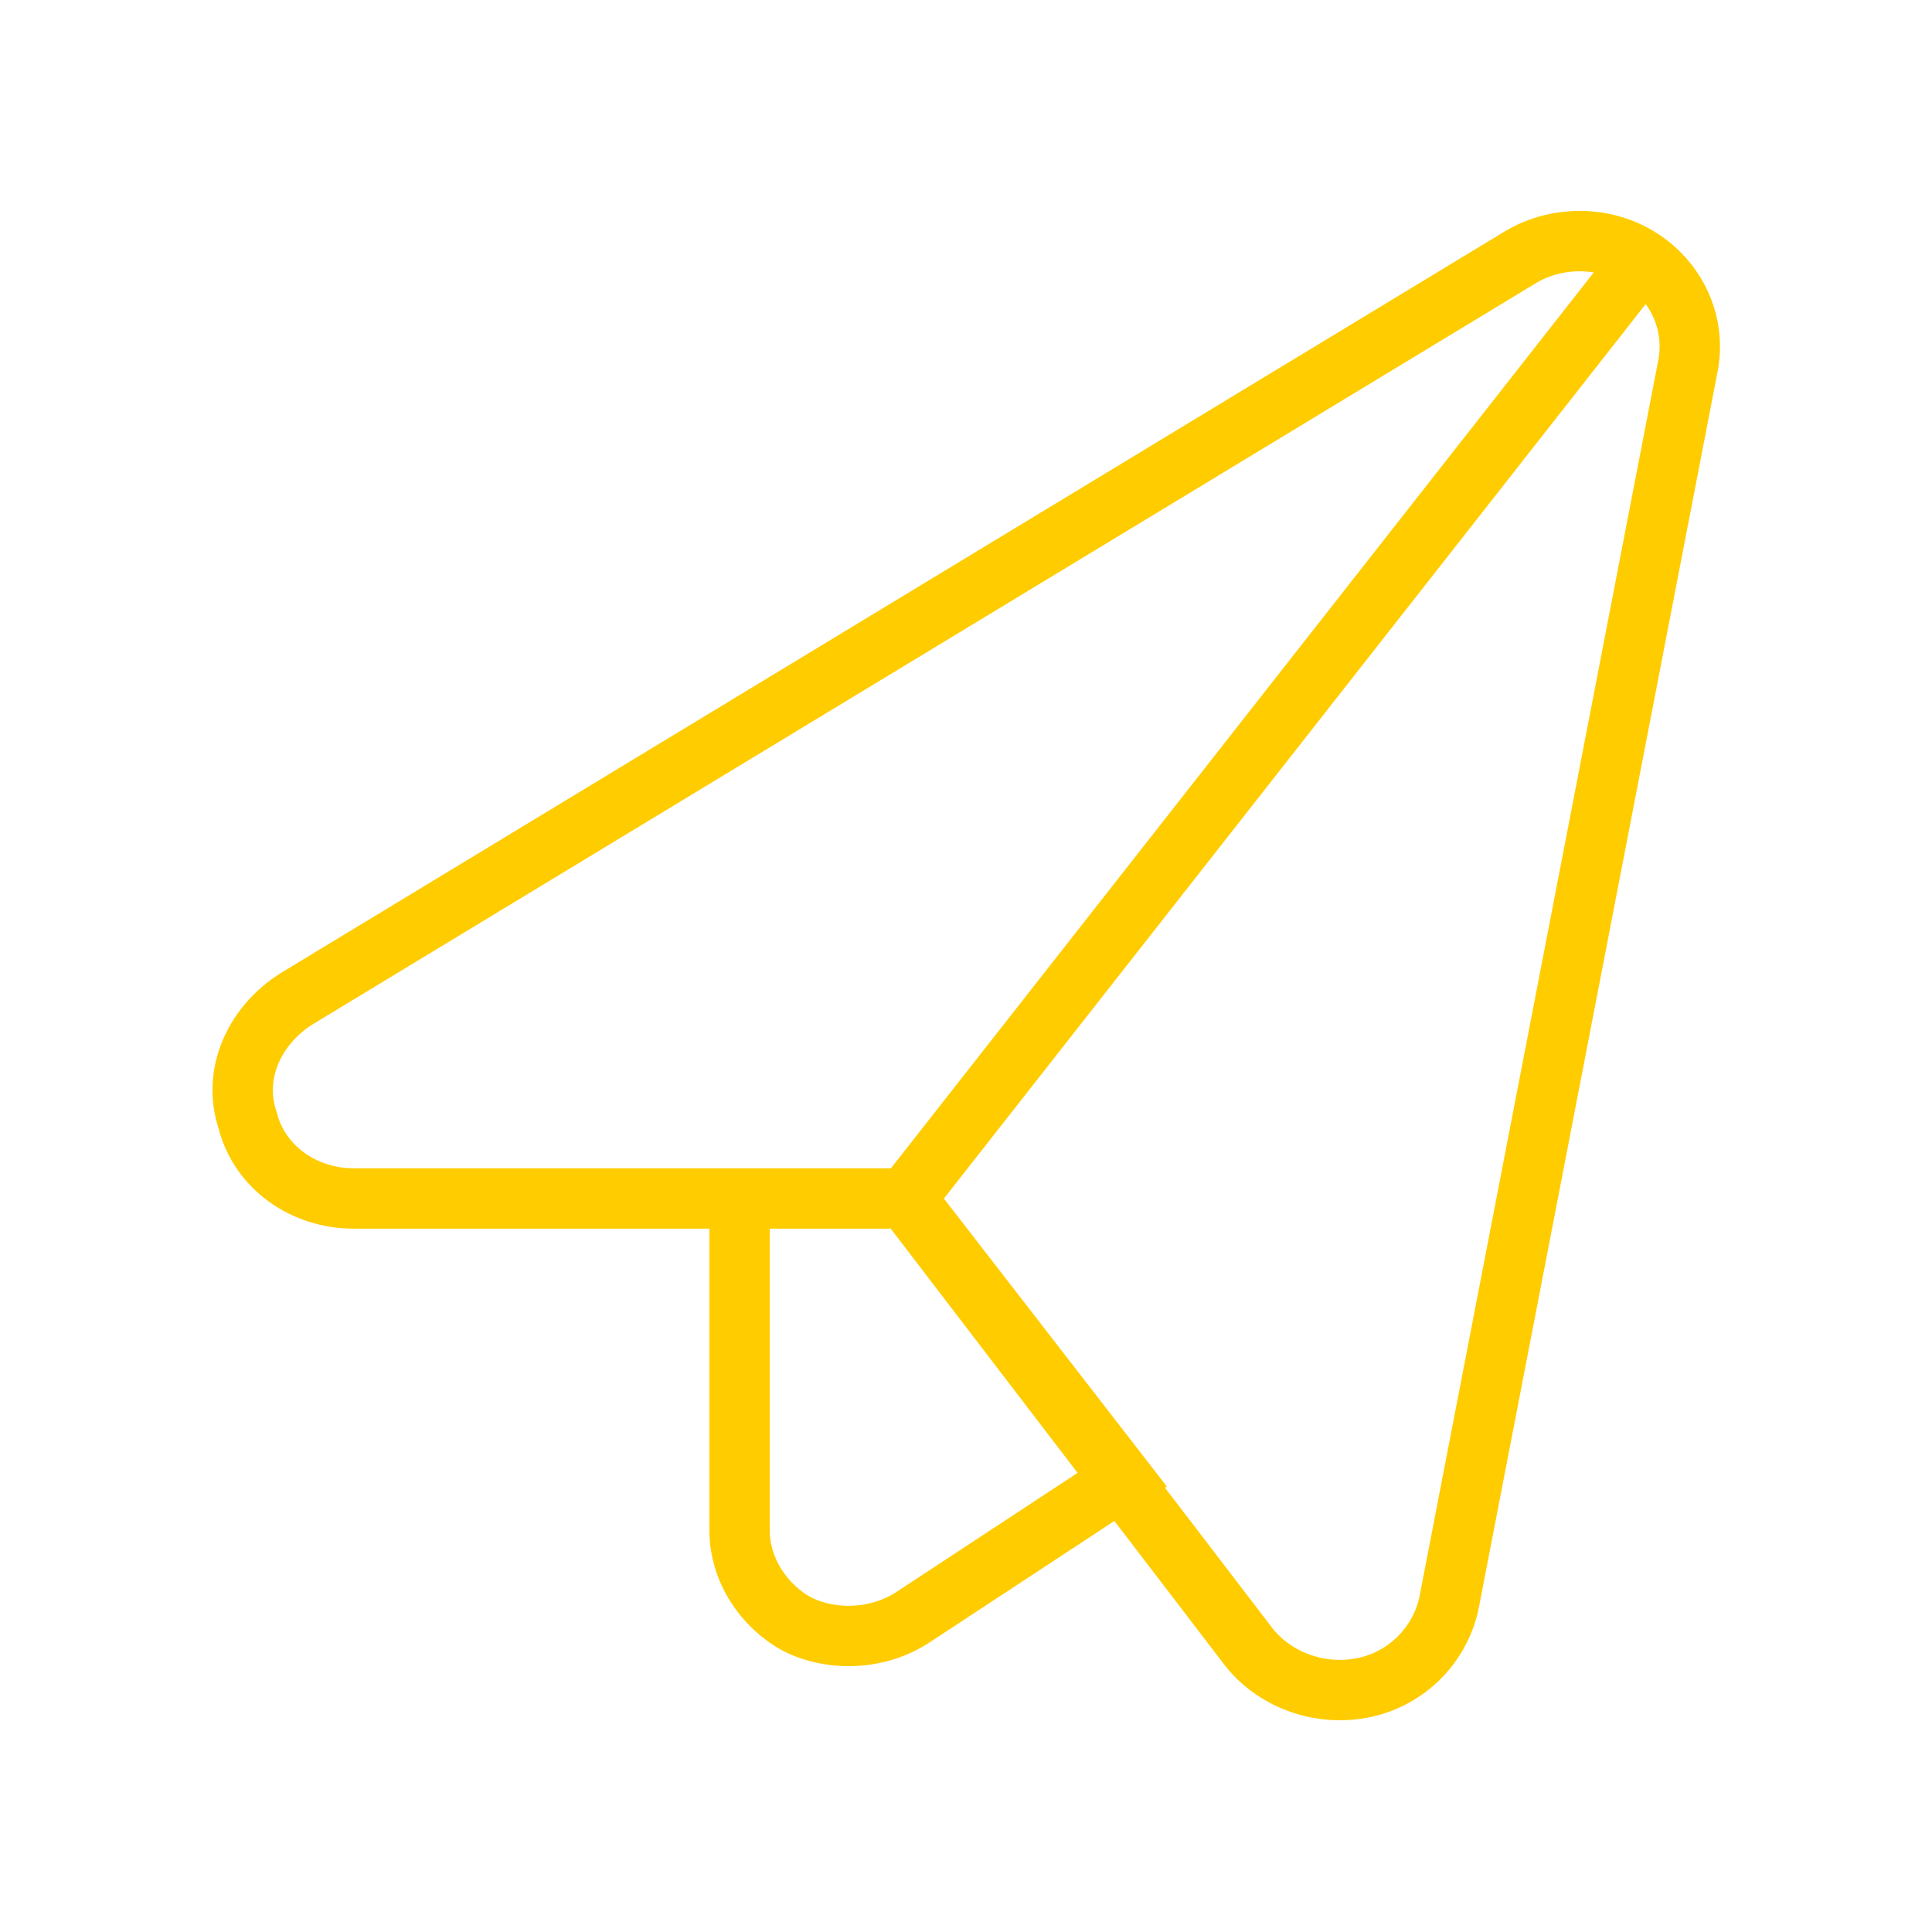 <?xml version="1.0" encoding="utf-8"?>
<svg
	version="1.0"
	id="icon-letter"
	xmlns="http://www.w3.org/2000/svg"
	xmlns:xlink="http://www.w3.org/1999/xlink"
	x="0px"
	y="0px"
	width="64px"
	height="64px"
	viewBox="0 0 64 64"
	enable-background="new 0 0 64 64"
	xml:space="preserve"
>
<path id="item-1" fill="none" stroke="#FFCC00" stroke-width="2" stroke-miterlimit="10" d="M11.7,39.7c-1.6,0-3.1-1-3.5-2.6c-0.5-1.5,0.2-3.1,1.6-4L50.4,8.5c1.2-0.7,2.8-0.7,4,0.1c1.2,0.8,1.8,2.2,1.5,3.6L48,53.1c-0.3,1.4-1.4,2.5-2.8,2.8c-1.4,0.3-2.9-0.2-3.8-1.3L30,39.7H11.7z M30,39.7h-5.5v11c0,1.3,0.8,2.5,1.9,3.1c1.2,0.6,2.7,0.5,3.8-0.2l7-4.6L30,39.7z M30,39.7L54.4,8.6"/>
</svg>
